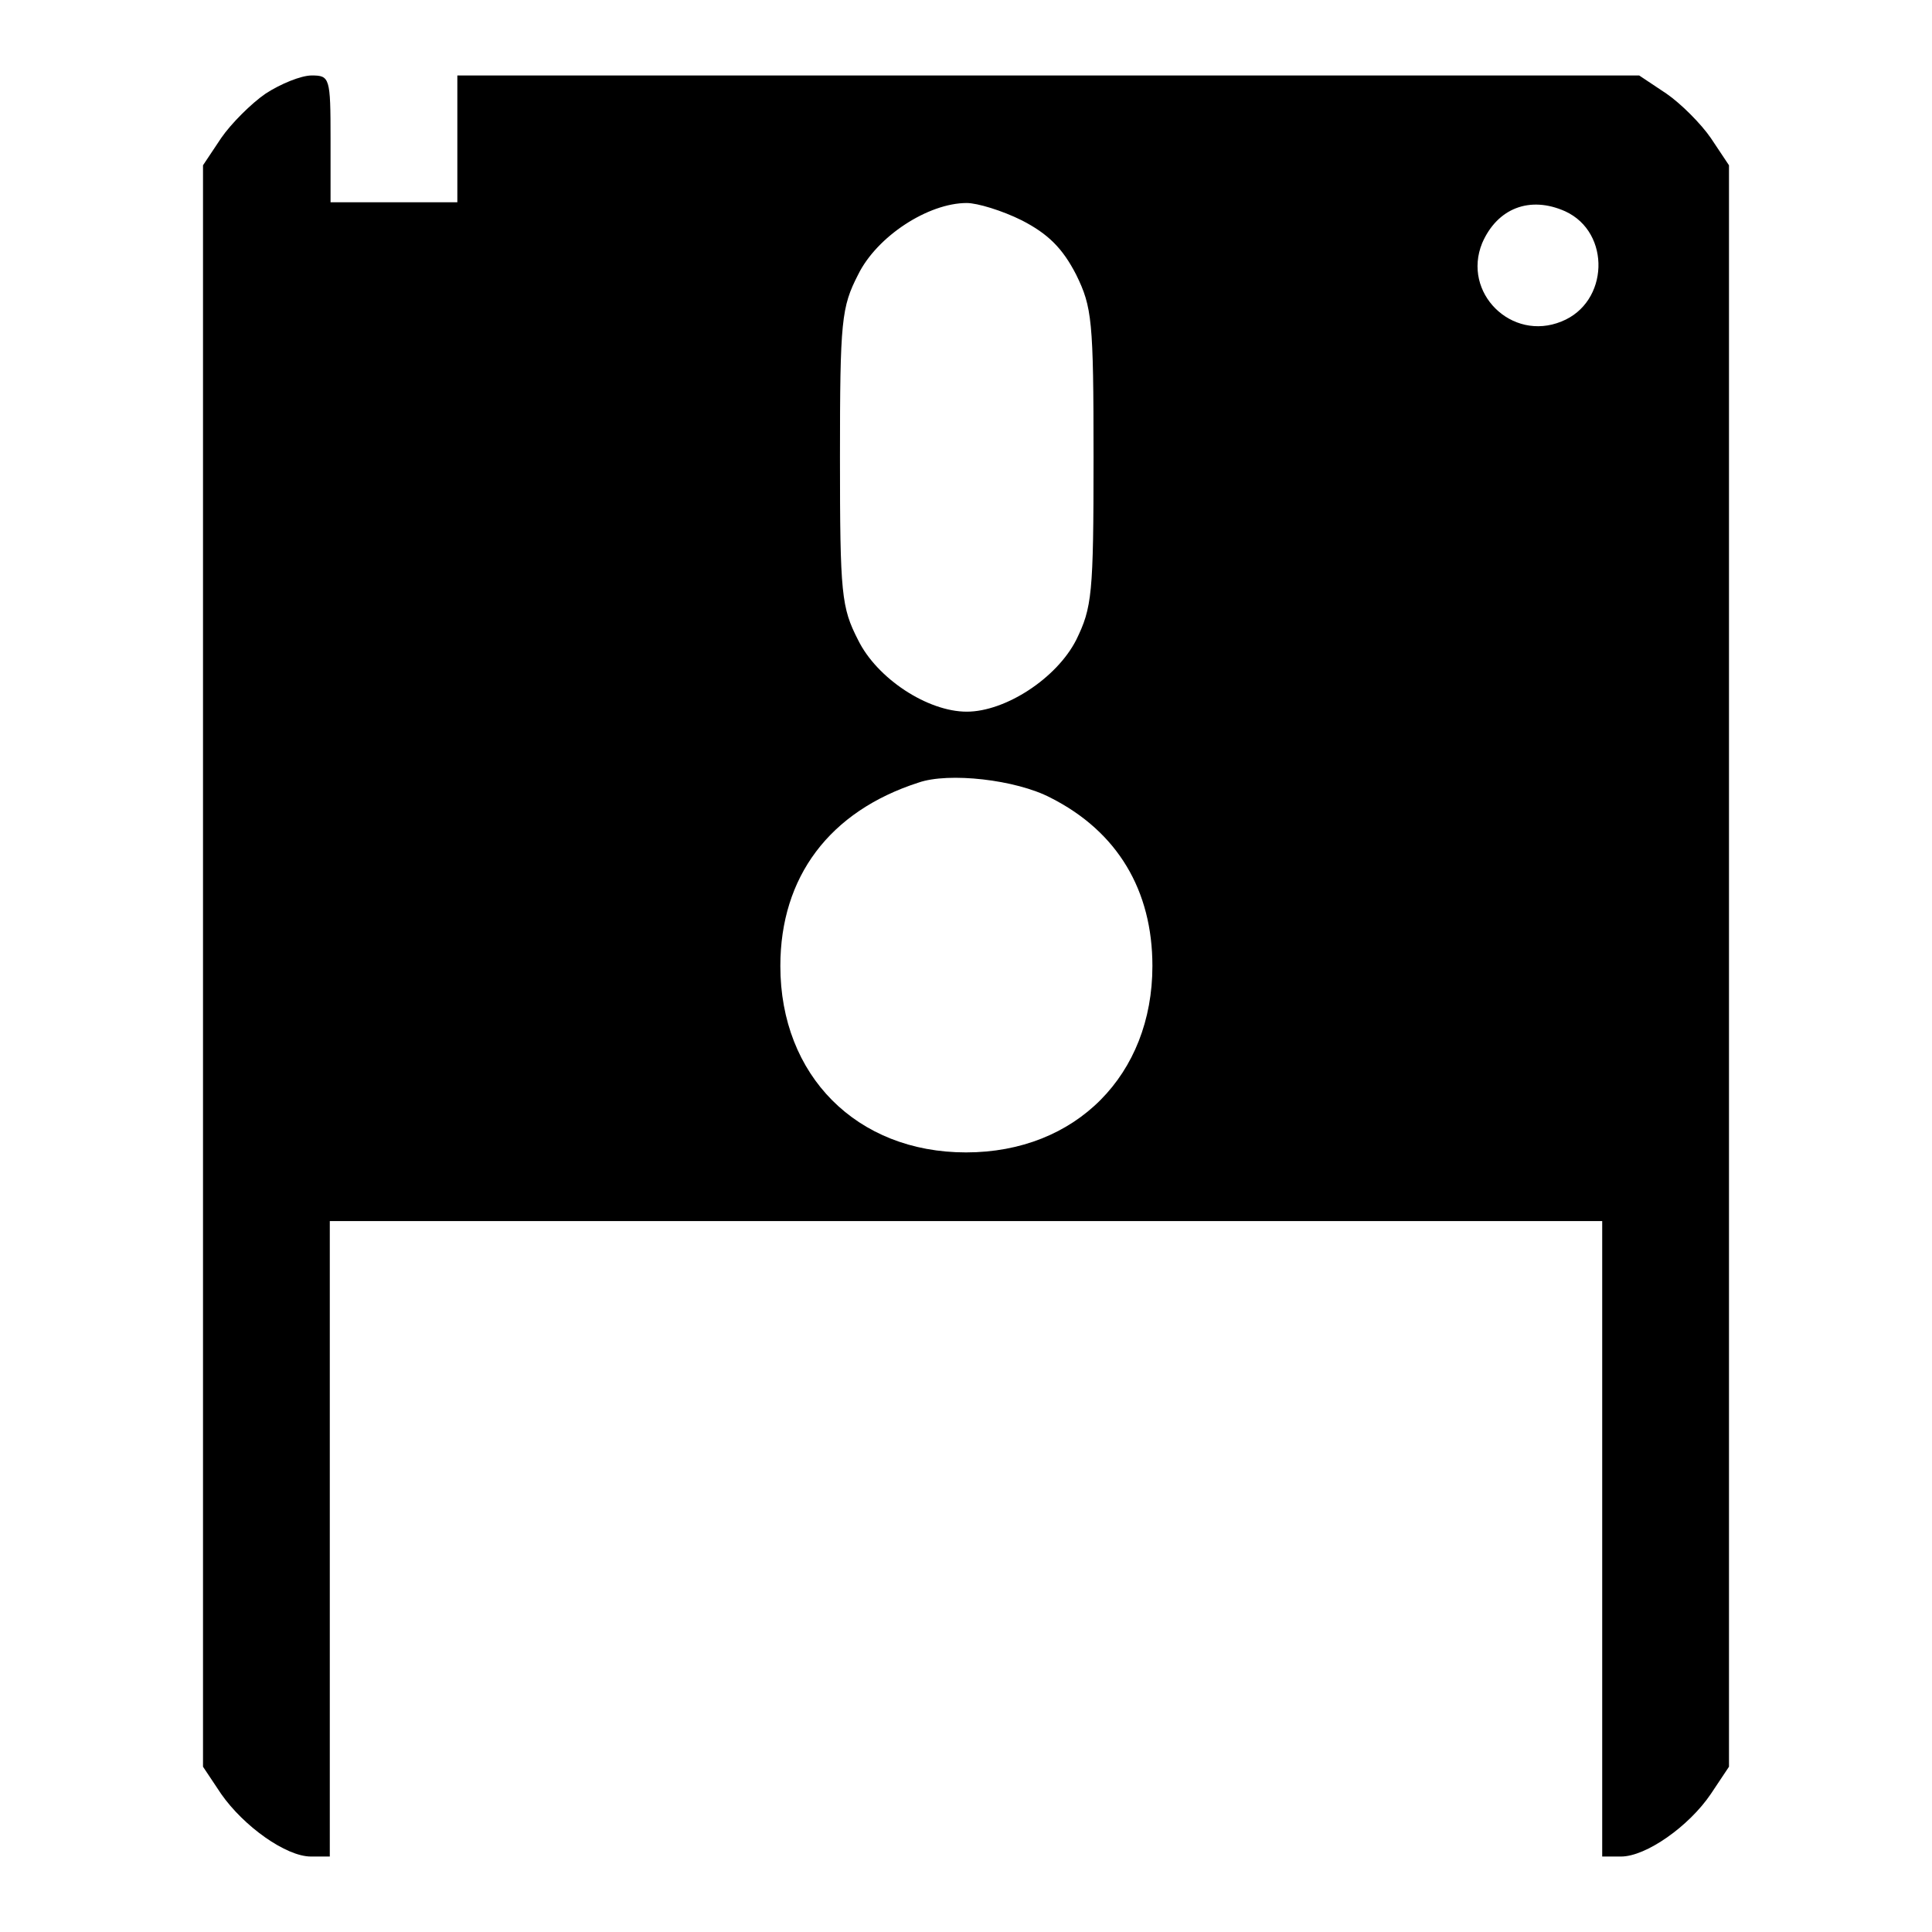 <?xml version="1.0" encoding="utf-8"?>
<!-- Svg Vector Icons : http://www.onlinewebfonts.com/icon -->
<!DOCTYPE svg PUBLIC "-//W3C//DTD SVG 1.1//EN" "http://www.w3.org/Graphics/SVG/1.1/DTD/svg11.dtd">
<svg version="1.1" xmlns="http://www.w3.org/2000/svg" xmlns:xlink="http://www.w3.org/1999/xlink" x="0px" y="0px" viewBox="0 0 256 256" enable-background="new 0 0 256 256" xml:space="preserve">
<g><g><g><path fill="#000000" d="M35.2,12.4c-1.9,1.3-4.6,4-5.9,5.9l-2.4,3.6V128v106.1l2.4,3.6c3,4.3,8.6,8.3,11.9,8.3h2.5v-42.1v-42.1H128h84.3v42.1V246h2.5c3.3,0,9-4,11.9-8.3l2.4-3.6V128V21.9l-2.4-3.6c-1.3-1.9-4-4.6-5.9-5.9l-3.6-2.4H139H60.6v8.4v8.4h-8.4h-8.4v-8.4c0-8.1-0.1-8.4-2.5-8.4C39.9,10,37.2,11.1,35.2,12.4z M135.4,29.2c3.5,1.8,5.4,3.7,7.2,7.2c2.1,4.3,2.3,6,2.3,24.2c0,18.2-0.2,19.9-2.3,24.2c-2.6,5.1-9.4,9.5-14.5,9.5c-5.2,0-11.9-4.4-14.4-9.5c-2.2-4.3-2.4-6-2.4-24.2c0-18.2,0.2-19.9,2.4-24.2c2.5-5.1,9.3-9.5,14.4-9.5C129.5,26.9,132.8,27.9,135.4,29.2z M207.4,28c6.1,2.8,5.8,12.1-0.5,14.6c-6.6,2.7-13.2-3.8-10.5-10.4C198.4,27.6,202.7,25.9,207.4,28z M139.2,105.7c8.9,4.5,13.5,12.3,13.5,22.3c0,14.4-10.1,24.7-24.7,24.7c-14.5,0-24.6-10.2-24.6-24.7c0-11.8,6.5-20.5,18.3-24.3C125.7,102.3,134.6,103.3,139.2,105.7z"/></g></g></g>
</svg>